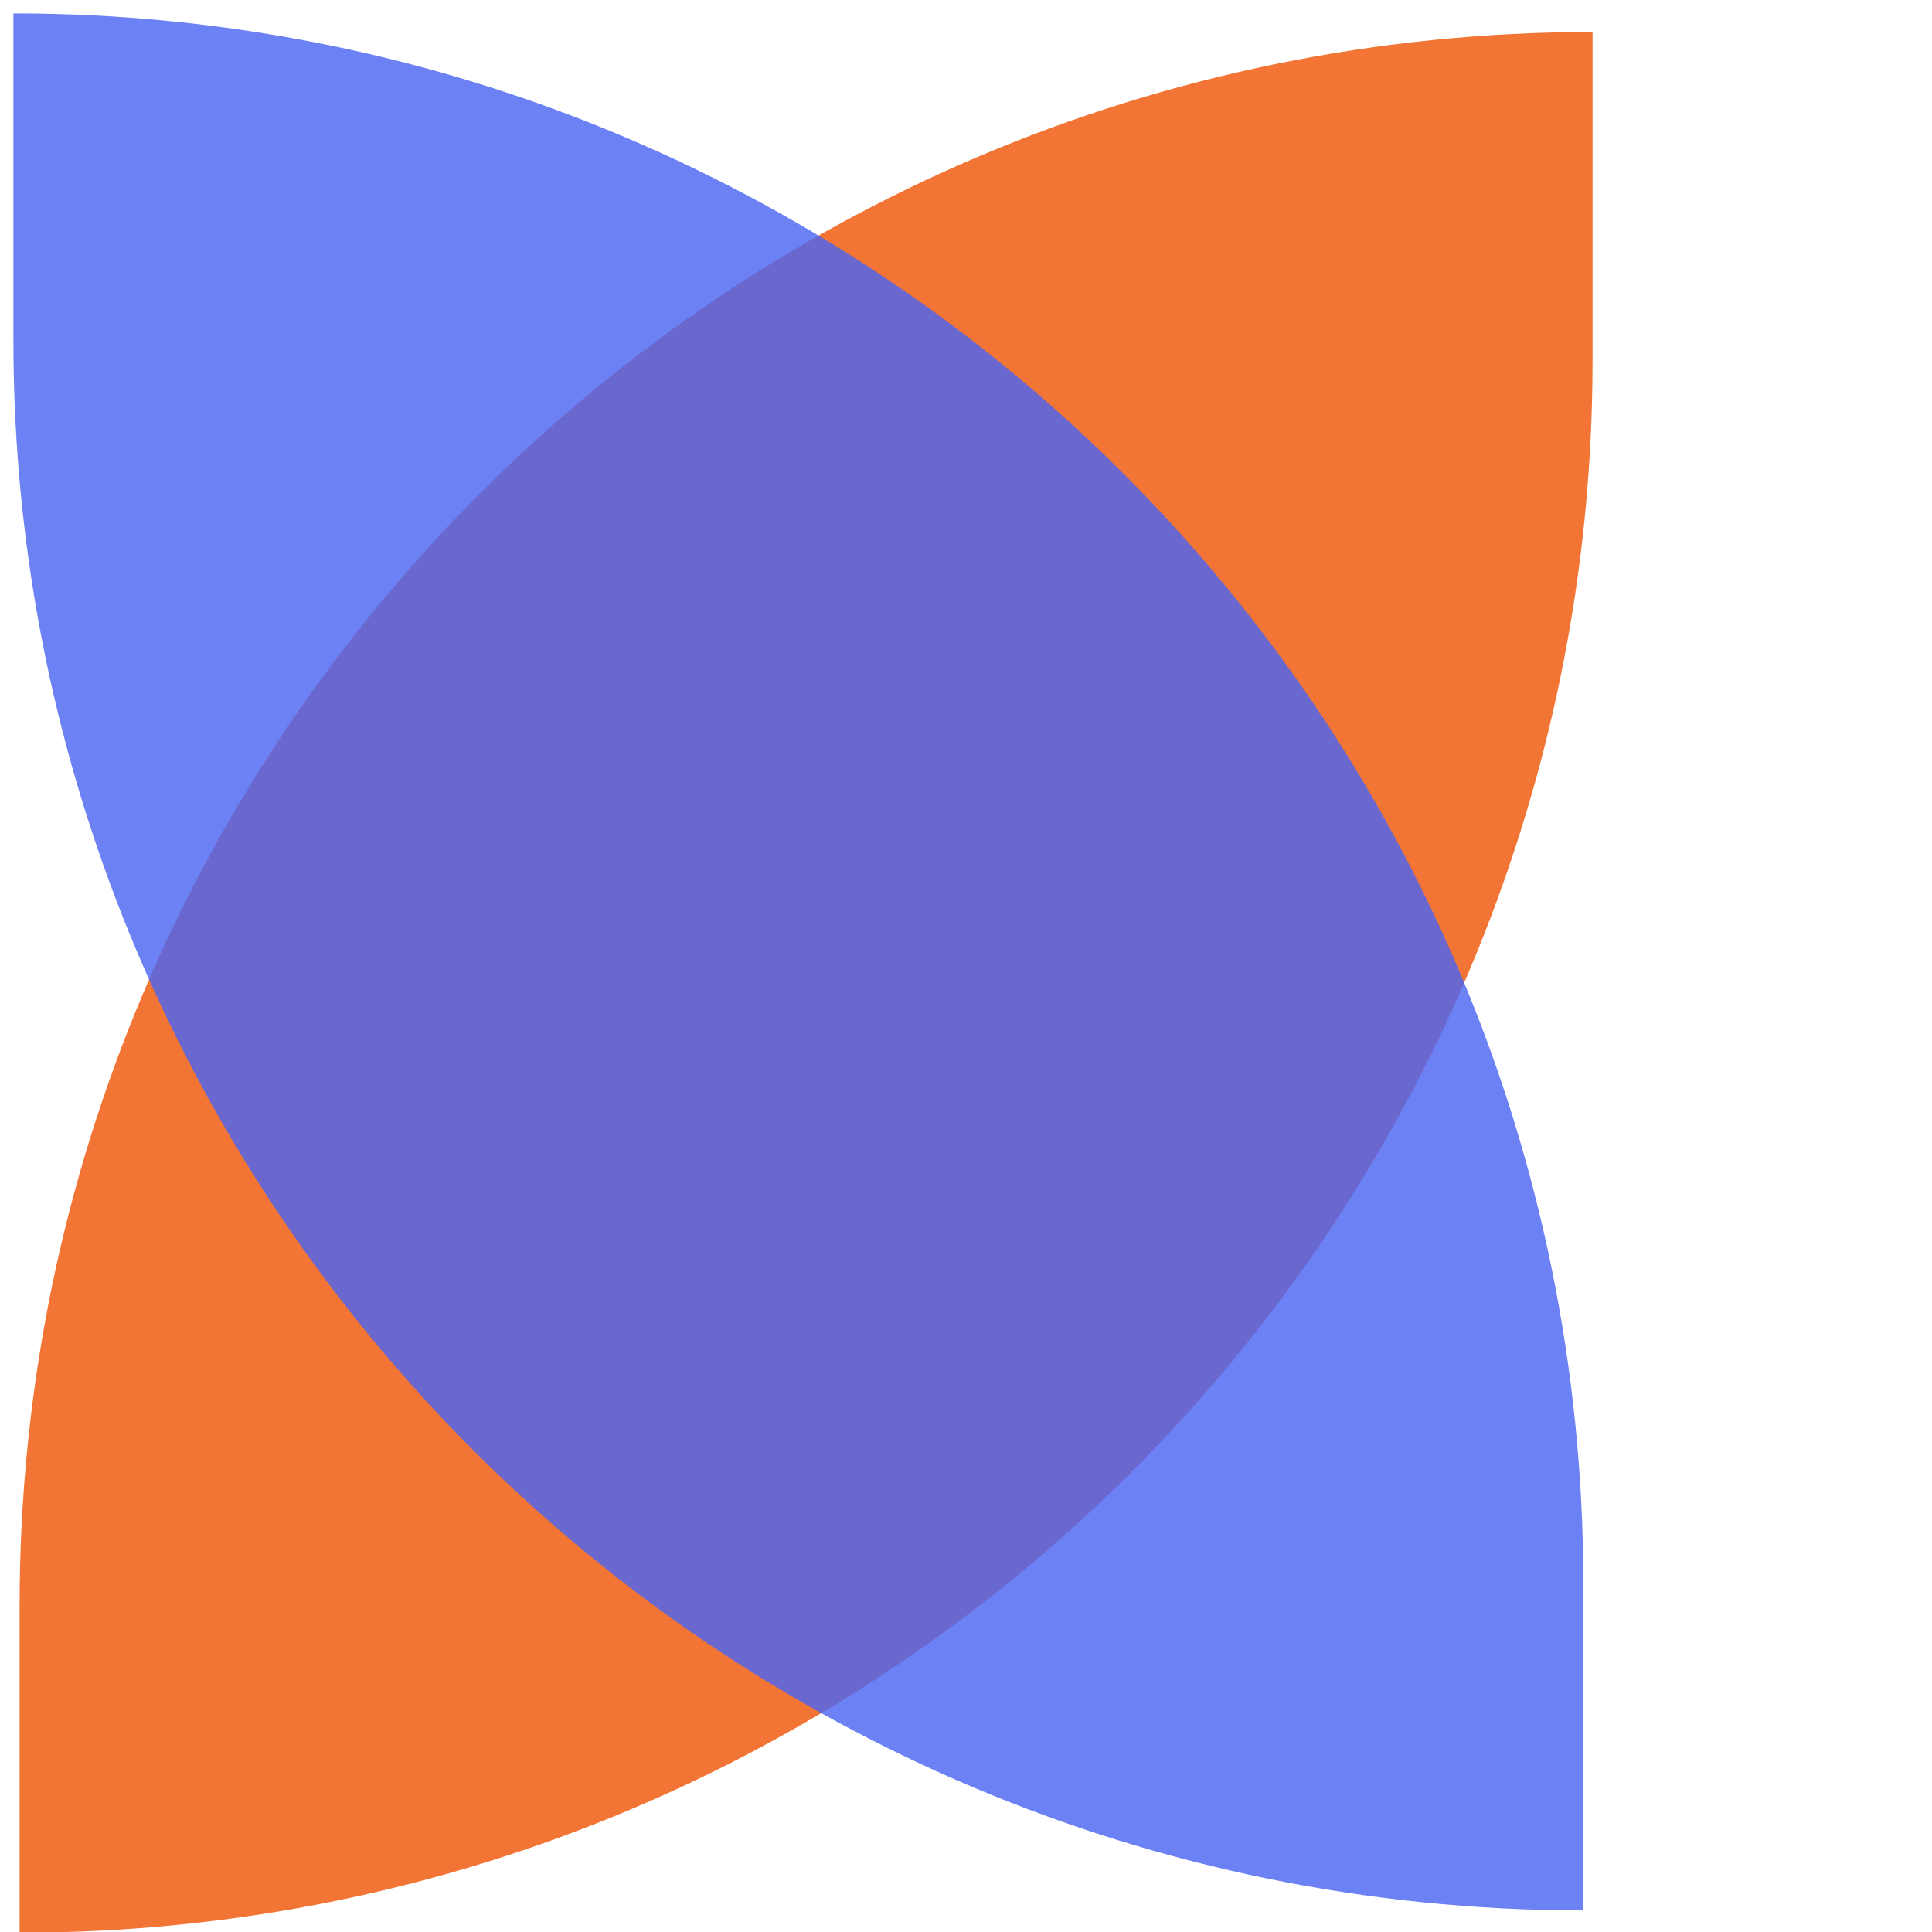 <?xml version="1.0" encoding="UTF-8"?>
<svg xmlns="http://www.w3.org/2000/svg" xmlns:xlink="http://www.w3.org/1999/xlink" version="1.1" width="1000" height="1000" viewBox="0 0 1000 1000" xml:space="preserve">
<desc>Created with Fabric.js 3.5.0</desc>
<defs>
</defs>
<rect x="0" y="0" width="100%" height="100%" fill="rgba(255,255,255,0.17)"></rect>
<g transform="matrix(13.929 0 0 13.929 417.229 508.463)" id="Layer_1">
<path style="stroke: none; stroke-width: 1; stroke-dasharray: none; stroke-linecap: butt; stroke-dashoffset: 0; stroke-linejoin: miter; stroke-miterlimit: 4; is-custom-font: none; font-file-url: none; fill: rgb(242,117,53); fill-rule: nonzero; opacity: 1;" transform=" translate(-87.665, -35.315)" d="m 116.89 0 h 0 v 12.18 c 0 32.26 -26.19 58.45 -58.45 58.45 h 0 v -12.18 C 58.44 26.19 84.63 0 116.89 0 Z" stroke-linecap="round"></path>
</g>
<g transform="matrix(13.902 0 0 13.902 413.225 497.886)" id="Layer_1">
<path style="stroke: none; stroke-width: 1; stroke-dasharray: none; stroke-linecap: butt; stroke-dashoffset: 0; stroke-linejoin: miter; stroke-miterlimit: 4; is-custom-font: none; font-file-url: none; fill: rgb(75,100,242); fill-rule: nonzero; opacity: 0.81;" transform=" translate(-87.665, -35.315)" d="m 58.44 0 h 0 C 90.7 0 116.89 26.19 116.89 58.45 v 12.18 h 0 c -32.26 0 -58.45 -26.19 -58.45 -58.45 V 0 h 0 Z" stroke-linecap="round"></path>
</g>
</svg>
